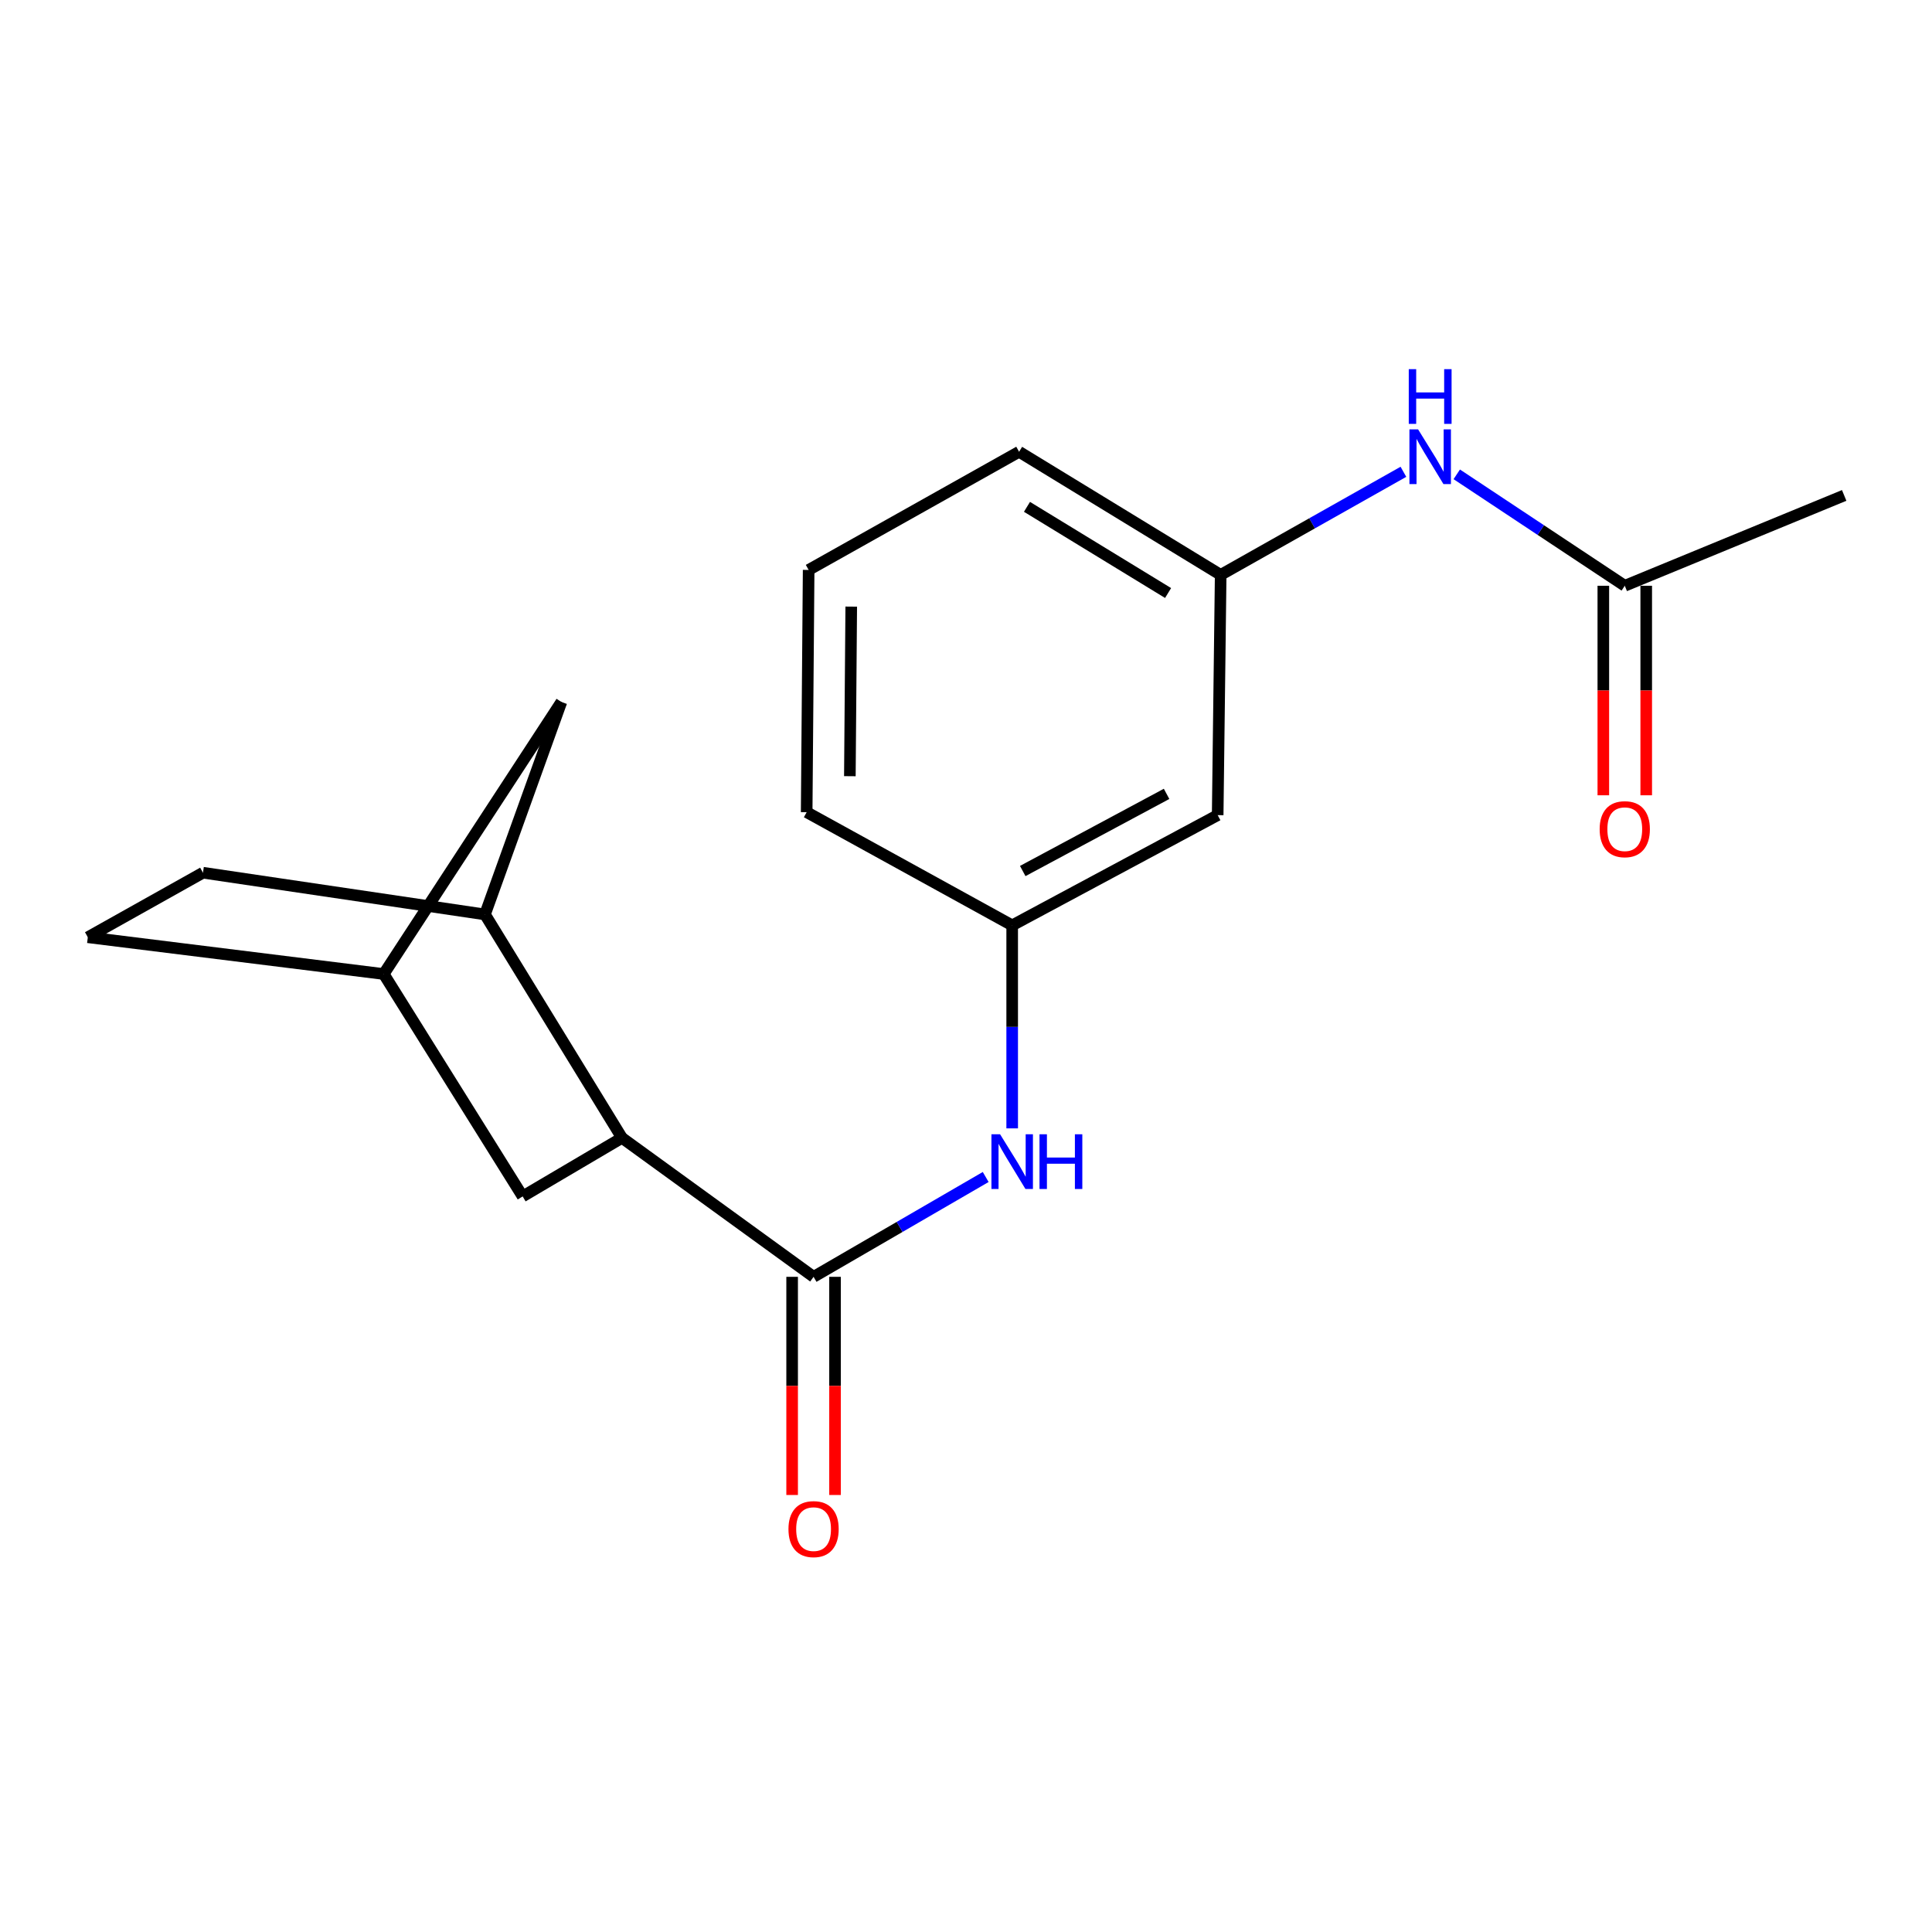 <?xml version='1.0' encoding='iso-8859-1'?>
<svg version='1.1' baseProfile='full'
              xmlns='http://www.w3.org/2000/svg'
                      xmlns:rdkit='http://www.rdkit.org/xml'
                      xmlns:xlink='http://www.w3.org/1999/xlink'
                  xml:space='preserve'
width='1000px' height='1000px' viewBox='0 0 1000 1000'>
<!-- END OF HEADER -->
<rect style='opacity:1.0;fill:#FFFFFF;stroke:none' width='1000' height='1000' x='0' y='0'> </rect>
<path class='bond-0' d='M 421.107,660.886 L 321.936,588.95' style='fill:none;fill-rule:evenodd;stroke:#000000;stroke-width:6px;stroke-linecap:butt;stroke-linejoin:miter;stroke-opacity:1' />
<path class='bond-1' d='M 421.107,660.886 L 465.651,635.049' style='fill:none;fill-rule:evenodd;stroke:#000000;stroke-width:6px;stroke-linecap:butt;stroke-linejoin:miter;stroke-opacity:1' />
<path class='bond-1' d='M 465.651,635.049 L 510.194,609.213' style='fill:none;fill-rule:evenodd;stroke:#0000FF;stroke-width:6px;stroke-linecap:butt;stroke-linejoin:miter;stroke-opacity:1' />
<path class='bond-6' d='M 410.006,660.886 L 410.006,717.345' style='fill:none;fill-rule:evenodd;stroke:#000000;stroke-width:6px;stroke-linecap:butt;stroke-linejoin:miter;stroke-opacity:1' />
<path class='bond-6' d='M 410.006,717.345 L 410.006,773.804' style='fill:none;fill-rule:evenodd;stroke:#FF0000;stroke-width:6px;stroke-linecap:butt;stroke-linejoin:miter;stroke-opacity:1' />
<path class='bond-6' d='M 432.209,660.886 L 432.209,717.345' style='fill:none;fill-rule:evenodd;stroke:#000000;stroke-width:6px;stroke-linecap:butt;stroke-linejoin:miter;stroke-opacity:1' />
<path class='bond-6' d='M 432.209,717.345 L 432.209,773.804' style='fill:none;fill-rule:evenodd;stroke:#FF0000;stroke-width:6px;stroke-linecap:butt;stroke-linejoin:miter;stroke-opacity:1' />
<path class='bond-2' d='M 321.936,588.95 L 251.024,473.312' style='fill:none;fill-rule:evenodd;stroke:#000000;stroke-width:6px;stroke-linecap:butt;stroke-linejoin:miter;stroke-opacity:1' />
<path class='bond-5' d='M 321.936,588.95 L 270.526,619.256' style='fill:none;fill-rule:evenodd;stroke:#000000;stroke-width:6px;stroke-linecap:butt;stroke-linejoin:miter;stroke-opacity:1' />
<path class='bond-8' d='M 523.905,584.043 L 523.905,531.502' style='fill:none;fill-rule:evenodd;stroke:#0000FF;stroke-width:6px;stroke-linecap:butt;stroke-linejoin:miter;stroke-opacity:1' />
<path class='bond-8' d='M 523.905,531.502 L 523.905,478.962' style='fill:none;fill-rule:evenodd;stroke:#000000;stroke-width:6px;stroke-linecap:butt;stroke-linejoin:miter;stroke-opacity:1' />
<path class='bond-7' d='M 251.024,473.312 L 290.582,363.336' style='fill:none;fill-rule:evenodd;stroke:#000000;stroke-width:6px;stroke-linecap:butt;stroke-linejoin:miter;stroke-opacity:1' />
<path class='bond-12' d='M 251.024,473.312 L 105.056,451.714' style='fill:none;fill-rule:evenodd;stroke:#000000;stroke-width:6px;stroke-linecap:butt;stroke-linejoin:miter;stroke-opacity:1' />
<path class='bond-3' d='M 840.98,303.192 L 797.498,274.354' style='fill:none;fill-rule:evenodd;stroke:#000000;stroke-width:6px;stroke-linecap:butt;stroke-linejoin:miter;stroke-opacity:1' />
<path class='bond-3' d='M 797.498,274.354 L 754.017,245.515' style='fill:none;fill-rule:evenodd;stroke:#0000FF;stroke-width:6px;stroke-linecap:butt;stroke-linejoin:miter;stroke-opacity:1' />
<path class='bond-13' d='M 829.879,303.192 L 829.879,357.415' style='fill:none;fill-rule:evenodd;stroke:#000000;stroke-width:6px;stroke-linecap:butt;stroke-linejoin:miter;stroke-opacity:1' />
<path class='bond-13' d='M 829.879,357.415 L 829.879,411.637' style='fill:none;fill-rule:evenodd;stroke:#FF0000;stroke-width:6px;stroke-linecap:butt;stroke-linejoin:miter;stroke-opacity:1' />
<path class='bond-13' d='M 852.081,303.192 L 852.081,357.415' style='fill:none;fill-rule:evenodd;stroke:#000000;stroke-width:6px;stroke-linecap:butt;stroke-linejoin:miter;stroke-opacity:1' />
<path class='bond-13' d='M 852.081,357.415 L 852.081,411.637' style='fill:none;fill-rule:evenodd;stroke:#FF0000;stroke-width:6px;stroke-linecap:butt;stroke-linejoin:miter;stroke-opacity:1' />
<path class='bond-16' d='M 840.98,303.192 L 954.545,256.432' style='fill:none;fill-rule:evenodd;stroke:#000000;stroke-width:6px;stroke-linecap:butt;stroke-linejoin:miter;stroke-opacity:1' />
<path class='bond-4' d='M 726.403,244.202 L 679.112,270.879' style='fill:none;fill-rule:evenodd;stroke:#0000FF;stroke-width:6px;stroke-linecap:butt;stroke-linejoin:miter;stroke-opacity:1' />
<path class='bond-4' d='M 679.112,270.879 L 631.821,297.555' style='fill:none;fill-rule:evenodd;stroke:#000000;stroke-width:6px;stroke-linecap:butt;stroke-linejoin:miter;stroke-opacity:1' />
<path class='bond-11' d='M 270.526,619.256 L 198.614,504.149' style='fill:none;fill-rule:evenodd;stroke:#000000;stroke-width:6px;stroke-linecap:butt;stroke-linejoin:miter;stroke-opacity:1' />
<path class='bond-19' d='M 290.582,363.336 L 198.614,504.149' style='fill:none;fill-rule:evenodd;stroke:#000000;stroke-width:6px;stroke-linecap:butt;stroke-linejoin:miter;stroke-opacity:1' />
<path class='bond-9' d='M 523.905,478.962 L 630.267,421.914' style='fill:none;fill-rule:evenodd;stroke:#000000;stroke-width:6px;stroke-linecap:butt;stroke-linejoin:miter;stroke-opacity:1' />
<path class='bond-9' d='M 529.365,450.839 L 603.818,410.905' style='fill:none;fill-rule:evenodd;stroke:#000000;stroke-width:6px;stroke-linecap:butt;stroke-linejoin:miter;stroke-opacity:1' />
<path class='bond-17' d='M 523.905,478.962 L 417.53,420.384' style='fill:none;fill-rule:evenodd;stroke:#000000;stroke-width:6px;stroke-linecap:butt;stroke-linejoin:miter;stroke-opacity:1' />
<path class='bond-10' d='M 630.267,421.914 L 631.821,297.555' style='fill:none;fill-rule:evenodd;stroke:#000000;stroke-width:6px;stroke-linecap:butt;stroke-linejoin:miter;stroke-opacity:1' />
<path class='bond-21' d='M 631.821,297.555 L 527.482,233.834' style='fill:none;fill-rule:evenodd;stroke:#000000;stroke-width:6px;stroke-linecap:butt;stroke-linejoin:miter;stroke-opacity:1' />
<path class='bond-21' d='M 604.598,306.946 L 531.561,262.341' style='fill:none;fill-rule:evenodd;stroke:#000000;stroke-width:6px;stroke-linecap:butt;stroke-linejoin:miter;stroke-opacity:1' />
<path class='bond-14' d='M 198.614,504.149 L 45.455,485.117' style='fill:none;fill-rule:evenodd;stroke:#000000;stroke-width:6px;stroke-linecap:butt;stroke-linejoin:miter;stroke-opacity:1' />
<path class='bond-20' d='M 105.056,451.714 L 45.455,485.117' style='fill:none;fill-rule:evenodd;stroke:#000000;stroke-width:6px;stroke-linecap:butt;stroke-linejoin:miter;stroke-opacity:1' />
<path class='bond-15' d='M 418.554,294.99 L 417.53,420.384' style='fill:none;fill-rule:evenodd;stroke:#000000;stroke-width:6px;stroke-linecap:butt;stroke-linejoin:miter;stroke-opacity:1' />
<path class='bond-15' d='M 440.602,313.98 L 439.886,401.756' style='fill:none;fill-rule:evenodd;stroke:#000000;stroke-width:6px;stroke-linecap:butt;stroke-linejoin:miter;stroke-opacity:1' />
<path class='bond-18' d='M 418.554,294.99 L 527.482,233.834' style='fill:none;fill-rule:evenodd;stroke:#000000;stroke-width:6px;stroke-linecap:butt;stroke-linejoin:miter;stroke-opacity:1' />
<path  class='atom-2' d='M 517.645 587.1
L 526.925 602.1
Q 527.845 603.58, 529.325 606.26
Q 530.805 608.94, 530.885 609.1
L 530.885 587.1
L 534.645 587.1
L 534.645 615.42
L 530.765 615.42
L 520.805 599.02
Q 519.645 597.1, 518.405 594.9
Q 517.205 592.7, 516.845 592.02
L 516.845 615.42
L 513.165 615.42
L 513.165 587.1
L 517.645 587.1
' fill='#0000FF'/>
<path  class='atom-2' d='M 538.045 587.1
L 541.885 587.1
L 541.885 599.14
L 556.365 599.14
L 556.365 587.1
L 560.205 587.1
L 560.205 615.42
L 556.365 615.42
L 556.365 602.34
L 541.885 602.34
L 541.885 615.42
L 538.045 615.42
L 538.045 587.1
' fill='#0000FF'/>
<path  class='atom-5' d='M 733.995 222.228
L 743.275 237.228
Q 744.195 238.708, 745.675 241.388
Q 747.155 244.068, 747.235 244.228
L 747.235 222.228
L 750.995 222.228
L 750.995 250.548
L 747.115 250.548
L 737.155 234.148
Q 735.995 232.228, 734.755 230.028
Q 733.555 227.828, 733.195 227.148
L 733.195 250.548
L 729.515 250.548
L 729.515 222.228
L 733.995 222.228
' fill='#0000FF'/>
<path  class='atom-5' d='M 729.175 191.076
L 733.015 191.076
L 733.015 203.116
L 747.495 203.116
L 747.495 191.076
L 751.335 191.076
L 751.335 219.396
L 747.495 219.396
L 747.495 206.316
L 733.015 206.316
L 733.015 219.396
L 729.175 219.396
L 729.175 191.076
' fill='#0000FF'/>
<path  class='atom-7' d='M 408.107 791.467
Q 408.107 784.667, 411.467 780.867
Q 414.827 777.067, 421.107 777.067
Q 427.387 777.067, 430.747 780.867
Q 434.107 784.667, 434.107 791.467
Q 434.107 798.347, 430.707 802.267
Q 427.307 806.147, 421.107 806.147
Q 414.867 806.147, 411.467 802.267
Q 408.107 798.387, 408.107 791.467
M 421.107 802.947
Q 425.427 802.947, 427.747 800.067
Q 430.107 797.147, 430.107 791.467
Q 430.107 785.907, 427.747 783.107
Q 425.427 780.267, 421.107 780.267
Q 416.787 780.267, 414.427 783.067
Q 412.107 785.867, 412.107 791.467
Q 412.107 797.187, 414.427 800.067
Q 416.787 802.947, 421.107 802.947
' fill='#FF0000'/>
<path  class='atom-14' d='M 827.98 429.185
Q 827.98 422.385, 831.34 418.585
Q 834.7 414.785, 840.98 414.785
Q 847.26 414.785, 850.62 418.585
Q 853.98 422.385, 853.98 429.185
Q 853.98 436.065, 850.58 439.985
Q 847.18 443.865, 840.98 443.865
Q 834.74 443.865, 831.34 439.985
Q 827.98 436.105, 827.98 429.185
M 840.98 440.665
Q 845.3 440.665, 847.62 437.785
Q 849.98 434.865, 849.98 429.185
Q 849.98 423.625, 847.62 420.825
Q 845.3 417.985, 840.98 417.985
Q 836.66 417.985, 834.3 420.785
Q 831.98 423.585, 831.98 429.185
Q 831.98 434.905, 834.3 437.785
Q 836.66 440.665, 840.98 440.665
' fill='#FF0000'/>
</svg>
